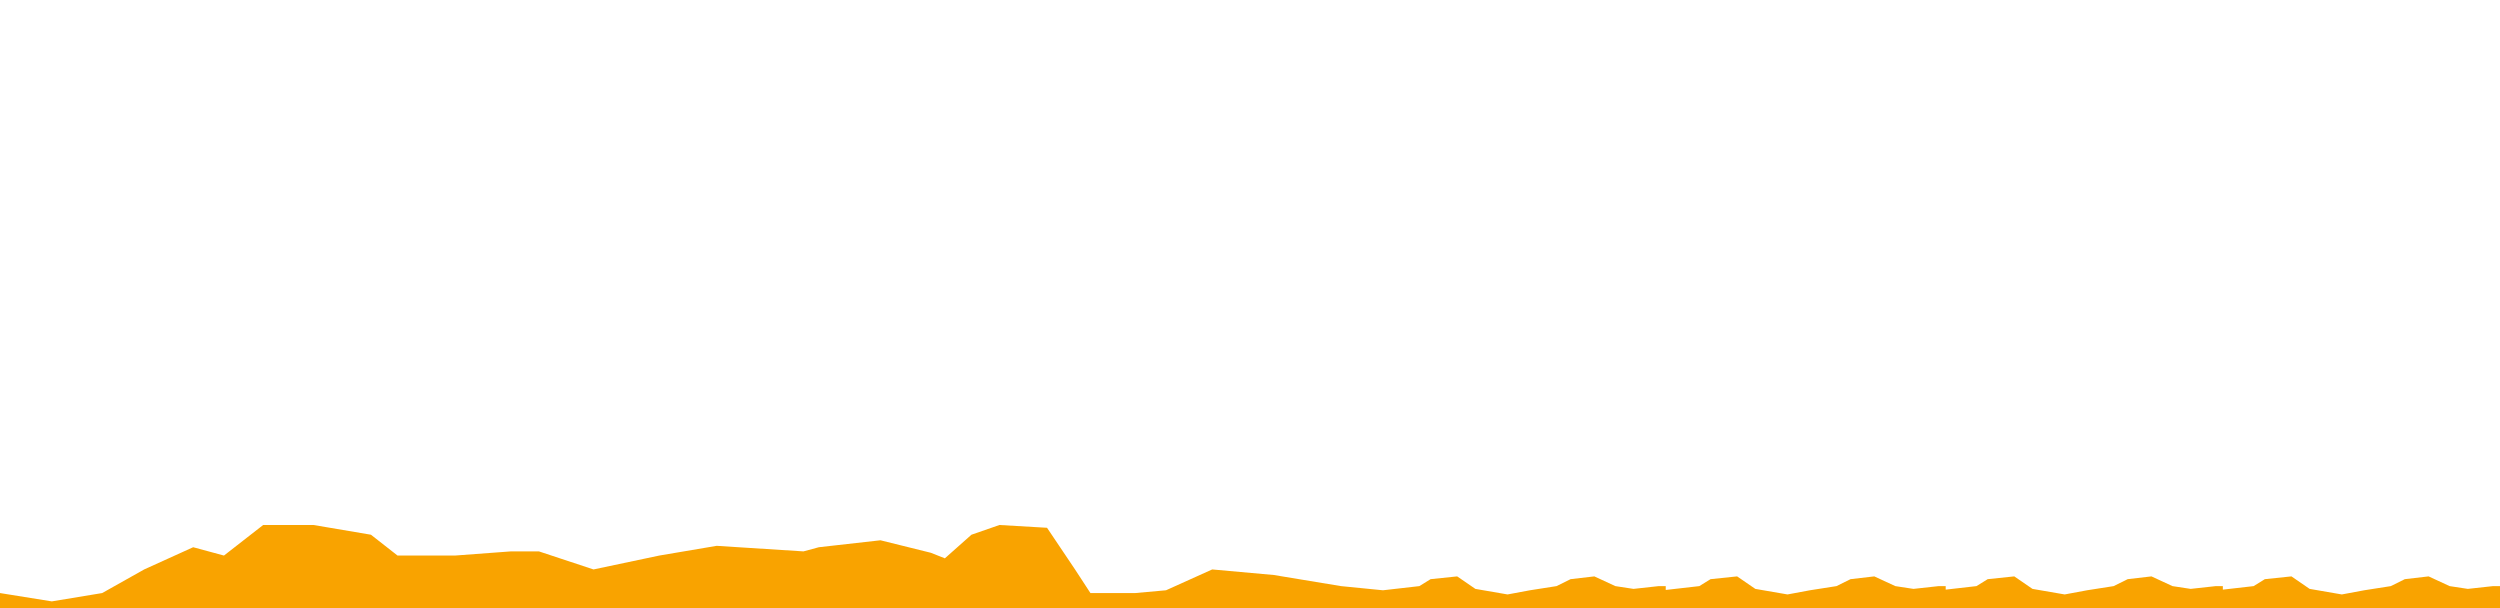 <?xml version="1.0" encoding="UTF-8"?>
<svg width="600px" height="146px" viewBox="0 0 600 146" version="1.1" xmlns="http://www.w3.org/2000/svg" xmlns:xlink="http://www.w3.org/1999/xlink">
    <!-- Generator: Sketch 63.1 (92452) - https://sketch.com -->
    <title>etapa_21</title>
    <desc>Created with Sketch.</desc>
    <g id="etapa_21" stroke="none" stroke-width="1" fill="none" fill-rule="evenodd">
        <path d="M0,146 L0,142.333 L12.43,144.333 L24.524,142.333 L34.602,136.667 L46.361,131.333 L53.751,133.333 L63.158,126 L75.252,126 L89.026,128.333 L95.409,133.333 L109.183,133.333 L122.62,132.333 L129.339,132.333 L142.441,136.667 L158.231,133.333 L172.004,131 L192.833,132.333 L196.529,131.333 L211.31,129.667 L223.404,132.667 L226.764,134 L233.147,128.333 L239.866,126 L251.288,126.667 L258.007,136.667 L261.702,142.333 L272.452,142.333 L279.843,141.667 L290.929,136.667 L305.711,138 L321.837,140.667 L331.915,141.667 L340.649,140.667 L343.337,139 L349.72,138.333 L354.087,141.333 L361.814,142.667 L367.189,141.667 L373.572,140.667 L376.932,139 L382.643,138.333 L387.682,140.667 L392.049,141.333 L398.096,140.667 L399.776,140.667 L399.776,141.589 L407.839,140.667 L410.526,139 L416.909,138.333 L421.277,141.333 L429.003,142.667 L434.378,141.667 L440.761,140.667 L444.121,139 L449.832,138.333 L454.871,140.667 L459.239,141.333 L465.286,140.667 L466.965,140.667 L466.965,141.512 L474.356,140.667 L477.044,139 L483.427,138.333 L487.794,141.333 L495.521,142.667 L500.896,141.667 L507.279,140.667 L510.638,139 L516.349,138.333 L521.389,140.667 L525.756,141.333 L531.803,140.667 L533.483,140.667 L533.482,141.512 L540.873,140.667 L543.561,139 L549.944,138.333 L554.311,141.333 L562.038,142.667 L567.413,141.667 L573.796,140.667 L577.156,139 L582.867,138.333 L587.906,140.667 L592.273,141.333 L598.32,140.667 L600,140.667 L600,146 L0,146 Z" id="Combined-Shape" fill="#F9A300"></path>
    </g>
</svg>